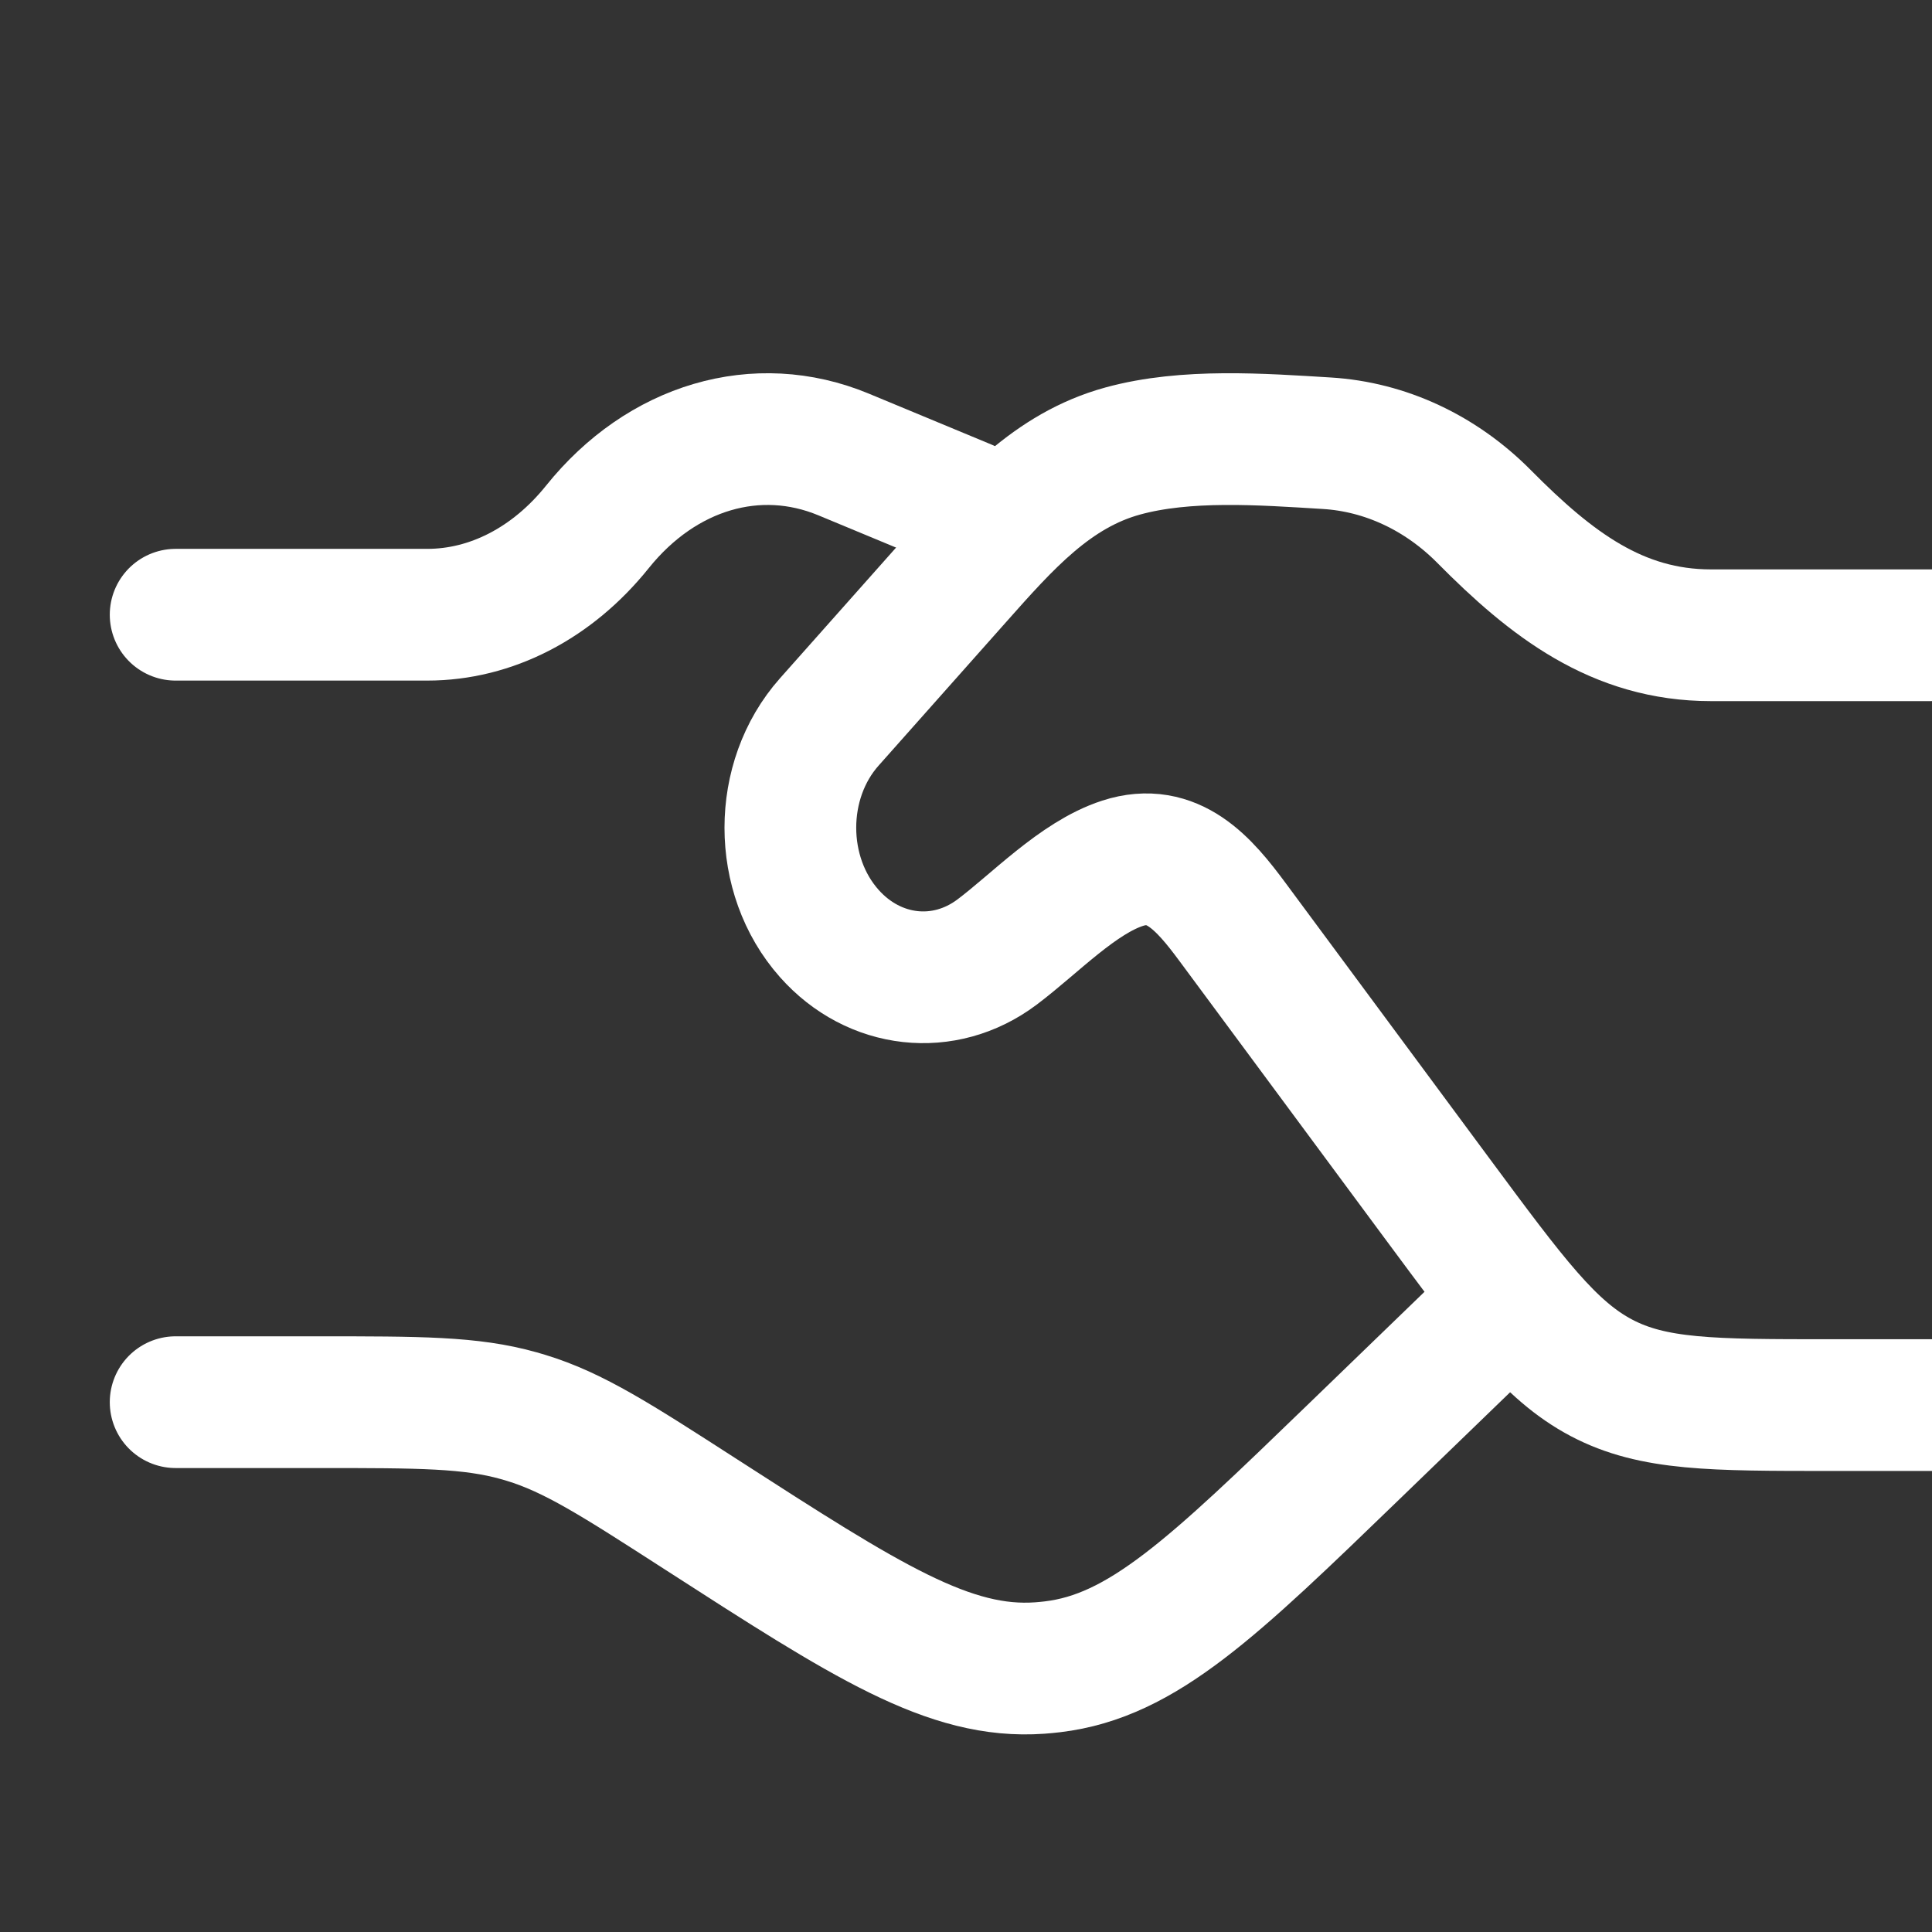 <svg width="110" height="110" viewBox="0 0 110 110" fill="none" xmlns="http://www.w3.org/2000/svg">
<rect x="0" y="0" width="110" height="110" fill="#333333" stroke="none"/>
<path d="M10 35H24.325C27.959 35 31.443 33.202 34.013 30C37.682 25.428 43.11 23.832 48.033 25.877L55 28.77M10 79.834H18.103C23.901 79.834 26.8 79.834 29.541 80.606C29.674 80.644 29.807 80.683 29.939 80.723C32.663 81.55 35.075 83.105 39.899 86.214C49.339 92.298 54.06 95.34 59.203 94.97C59.446 94.952 59.688 94.929 59.929 94.9C65.048 94.288 69.06 90.41 77.083 82.654L85 75" stroke="white" stroke-width="7.5" stroke-linecap="round"/>
<path d="M110 36.169H97.416C92.087 36.169 88.324 33.273 84.502 29.413C82.026 26.912 78.865 25.439 75.544 25.236C71.83 25.009 67.526 24.689 63.92 25.68C59.906 26.783 57.255 29.803 54.451 32.96L47.215 41.106C44.261 44.431 44.261 49.823 47.215 53.148C49.765 56.019 53.76 56.464 56.76 54.212C58.919 52.592 61.371 49.975 63.915 49.151C66.778 48.224 68.554 50.307 70.177 52.499L81.778 68.172C86.083 73.988 88.236 76.896 91.179 78.448C94.122 80 97.485 80 104.21 80H110" stroke="white" stroke-width="7.5" stroke-linecap="round"/>
</svg>
